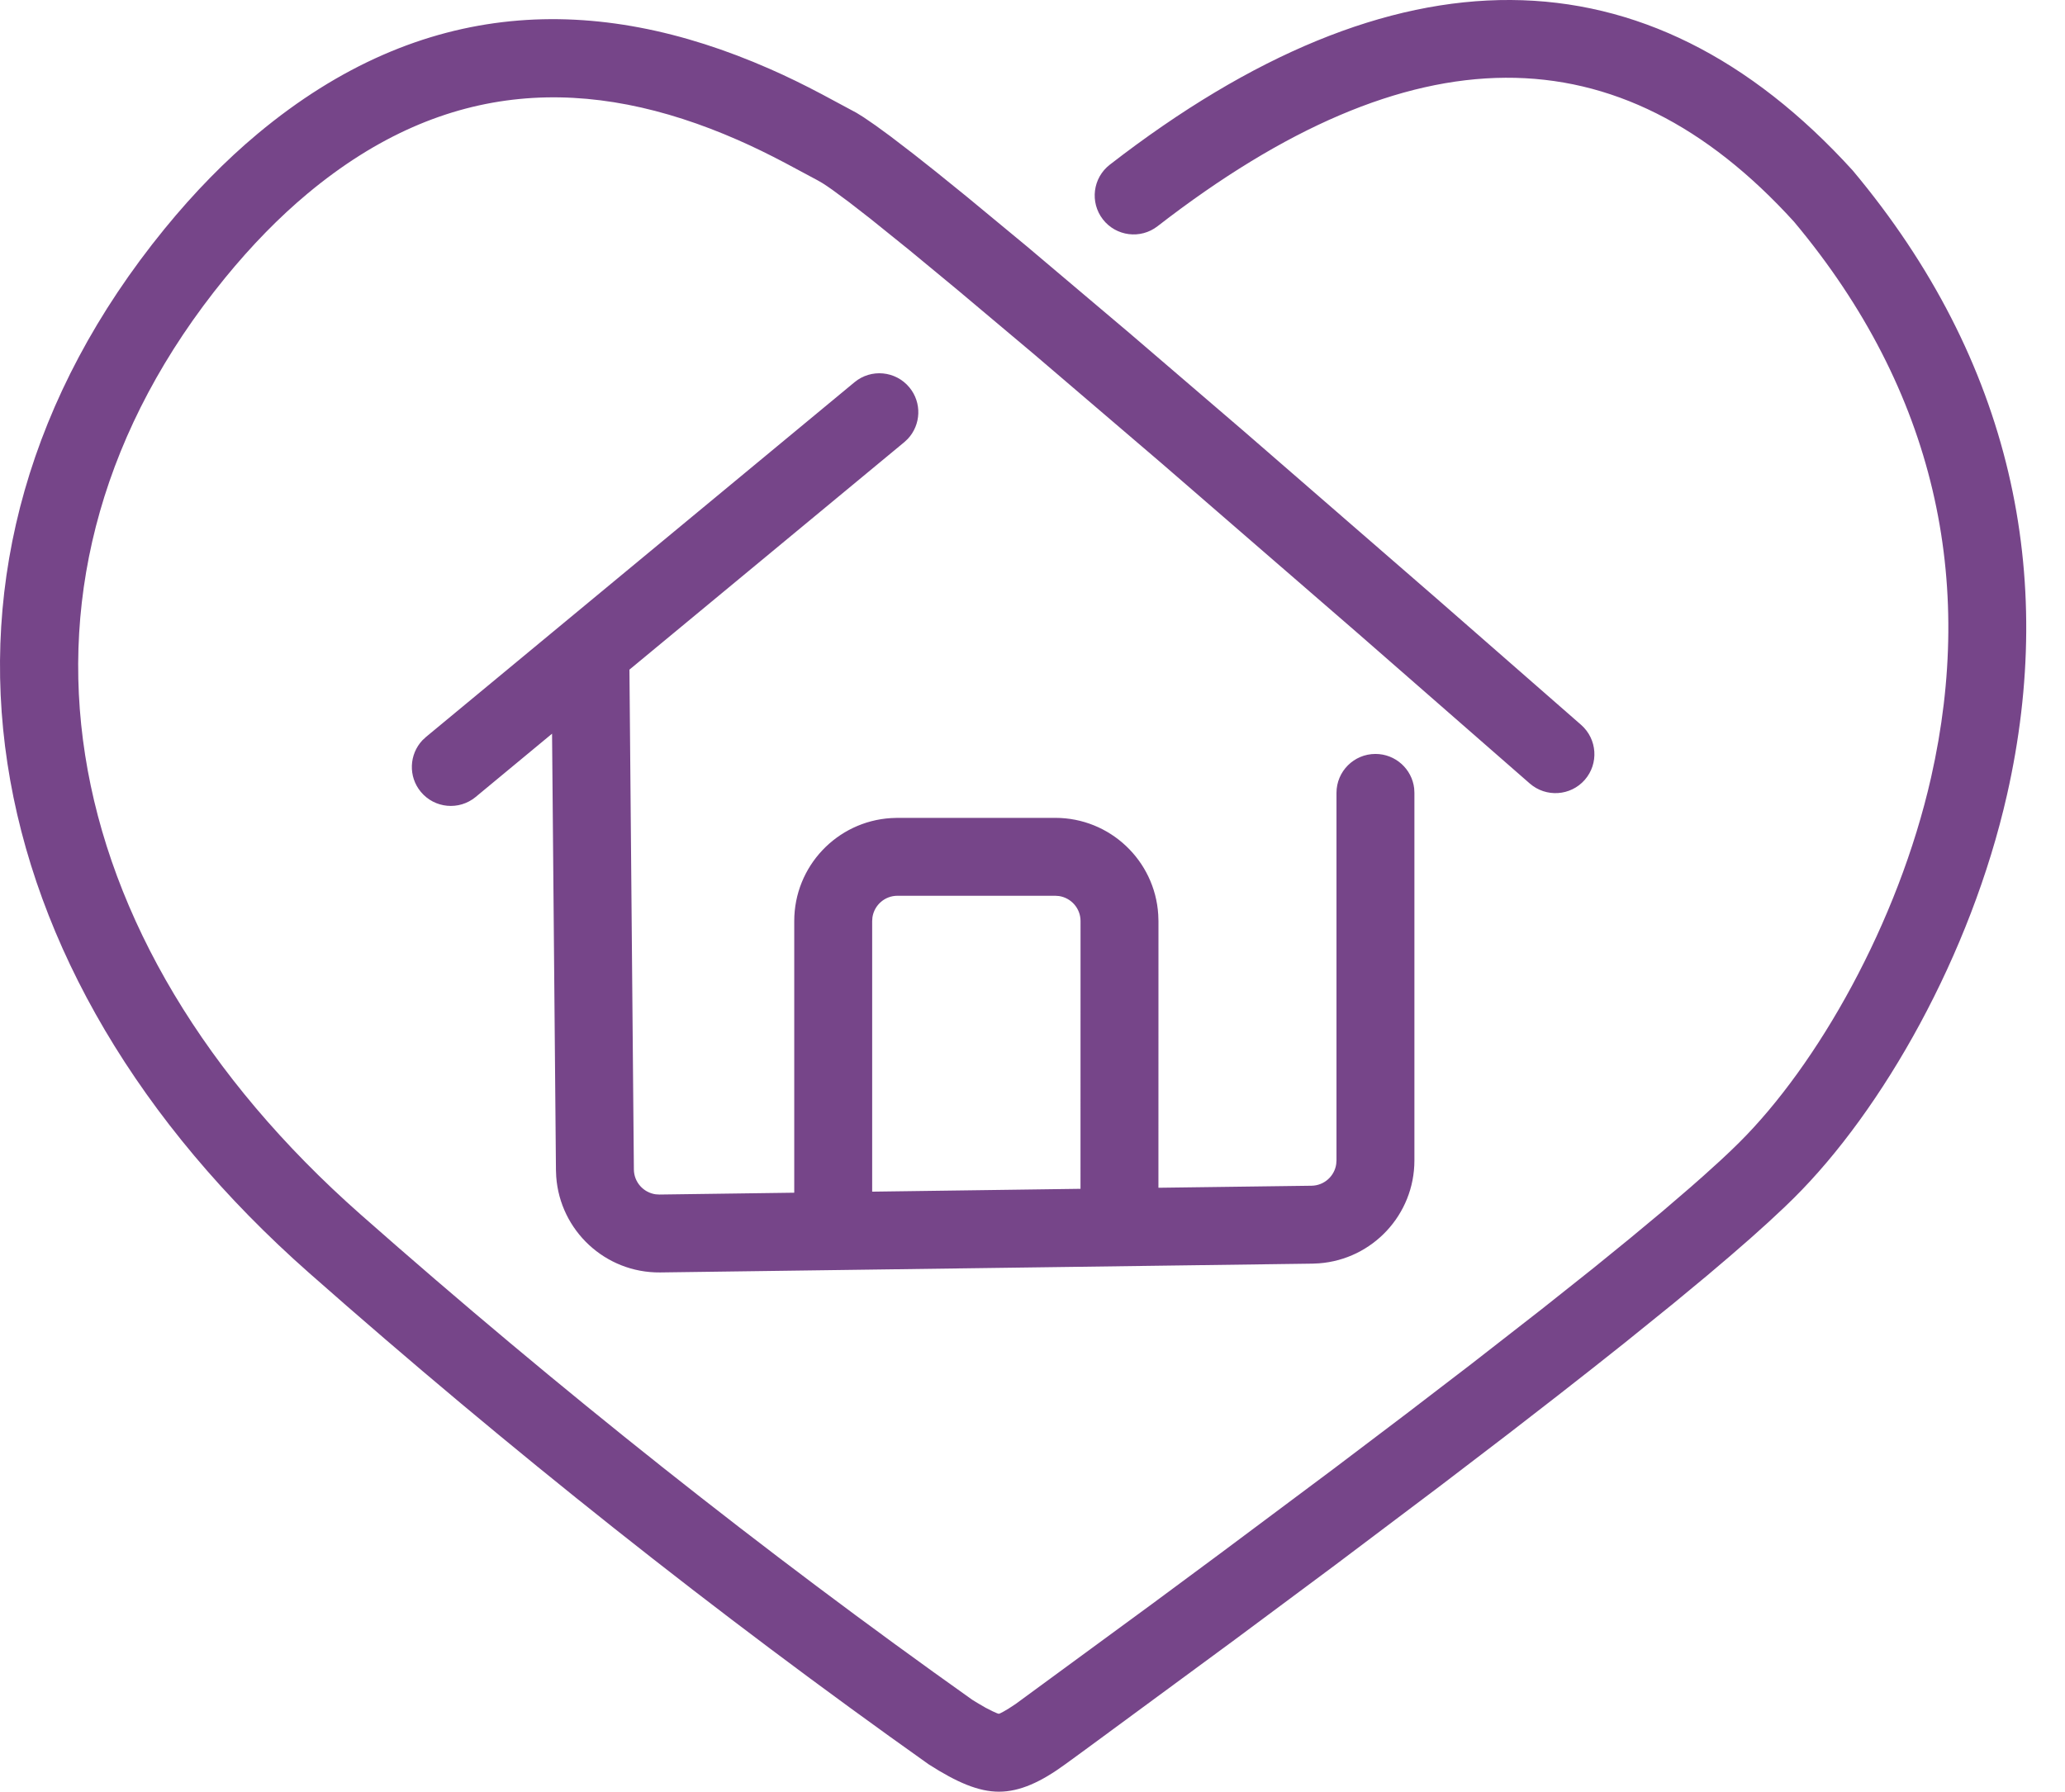 <?xml version="1.0" encoding="UTF-8"?>
<svg xmlns="http://www.w3.org/2000/svg" xmlns:xlink="http://www.w3.org/1999/xlink" width="53px" height="46px" viewBox="0 0 53 46" version="1.1">
  <title>Group</title>
  <g id="Page-1" stroke="none" stroke-width="1" fill="none" fill-rule="evenodd">
    <g id="4" transform="translate(-421, -1668)" fill="#764589" fill-rule="nonzero">
      <g id="Group" transform="translate(421, 1668)">
        <path d="M47.551,4.376 C51.651,9.273 52.78,14.792 51.513,20.398 C50.58,24.527 48.312,28.505 46.04,30.757 L45.802,30.989 L45.395,31.369 L44.929,31.788 L44.403,32.246 L43.818,32.743 L42.945,33.466 L41.704,34.469 L40.88,35.122 L39.996,35.815 L38.724,36.801 L36.985,38.13 L34.27,40.176 L31.682,42.101 L27.858,44.915 C27.689,45.038 27.52,45.162 27.349,45.286 C26.721,45.746 26.178,45.996 25.638,45.996 C25.12,45.996 24.566,45.762 23.837,45.295 C18.379,41.424 13.079,37.219 7.935,32.68 C-0.79,24.98 -2.754,14.43 4.223,5.875 C4.991,4.934 5.788,4.122 6.612,3.434 C10.843,-0.095 15.31,-0.183 19.745,1.764 C20.204,1.965 20.631,2.175 21.086,2.415 L21.982,2.896 L22.164,3.009 L22.473,3.221 L22.859,3.503 L23.448,3.955 L24.007,4.397 L24.813,5.049 L26.358,6.327 L28.997,8.558 L31.922,11.068 L36.868,15.362 L40.581,18.609 C40.996,18.974 41.038,19.605 40.674,20.021 C40.31,20.436 39.678,20.477 39.262,20.113 L34.861,16.267 L29.801,11.883 L26.55,9.103 L24.583,7.449 L23.337,6.419 L22.342,5.617 L21.786,5.185 L21.359,4.87 L21.225,4.777 L21.112,4.703 L20.982,4.628 L20.151,4.183 C19.736,3.964 19.351,3.775 18.941,3.595 C15.136,1.925 11.457,1.998 7.893,4.97 C7.169,5.574 6.462,6.295 5.773,7.139 C-0.462,14.784 1.279,24.139 9.259,31.181 C14.349,35.673 19.594,39.834 24.953,43.636 L25.079,43.714 L25.297,43.841 L25.468,43.928 L25.584,43.98 C25.612,43.991 25.631,43.996 25.638,43.996 L25.674,43.982 L25.761,43.937 L25.894,43.858 C25.946,43.826 26.004,43.788 26.068,43.744 L29.556,41.186 L31.345,39.861 L34.222,37.712 L36.078,36.307 L37.767,35.013 L39.575,33.604 L40.899,32.552 L41.837,31.789 L42.669,31.097 L43.393,30.475 L43.715,30.191 L44.148,29.799 L44.404,29.559 L44.632,29.337 C46.639,27.347 48.715,23.706 49.563,19.957 C50.697,14.936 49.699,10.057 46.044,5.691 C41.548,0.745 36.24,0.745 29.709,5.808 C29.273,6.147 28.644,6.067 28.306,5.631 C27.968,5.194 28.047,4.566 28.484,4.228 C35.787,-1.434 42.27,-1.434 47.551,4.376 Z M23.34,9.945 C23.665,10.337 23.639,10.905 23.299,11.267 L23.207,11.353 L16.155,17.191 L16.269,30.023 C16.272,30.349 16.515,30.616 16.828,30.66 L16.927,30.666 L20.385,30.619 L20.385,23.645 C20.385,22.239 21.482,21.088 22.867,21.002 L23.034,20.996 L27.084,20.996 C28.49,20.996 29.641,22.093 29.727,23.478 L29.733,23.645 L29.732,30.492 L33.662,30.44 C33.985,30.435 34.25,30.196 34.295,29.886 L34.302,29.791 L34.302,20.355 C34.302,19.802 34.75,19.355 35.302,19.355 C35.815,19.355 36.238,19.741 36.296,20.238 L36.302,20.355 L36.302,29.791 C36.302,31.184 35.226,32.329 33.855,32.432 L33.689,32.44 L16.942,32.666 C15.535,32.679 14.375,31.592 14.276,30.208 L14.269,30.041 L14.169,18.835 L12.208,20.46 C11.783,20.812 11.152,20.753 10.8,20.327 C10.475,19.935 10.501,19.367 10.841,19.005 L10.933,18.919 L21.932,9.812 C22.357,9.46 22.987,9.519 23.34,9.945 Z M27.084,22.996 L23.034,22.996 C22.708,22.996 22.439,23.236 22.392,23.549 L22.385,23.645 L22.385,30.592 L27.732,30.519 L27.733,23.645 C27.733,23.319 27.493,23.05 27.18,23.003 L27.084,22.996 Z" id="Combined-Shape"></path>
      </g>
    </g>
  </g>
</svg>
